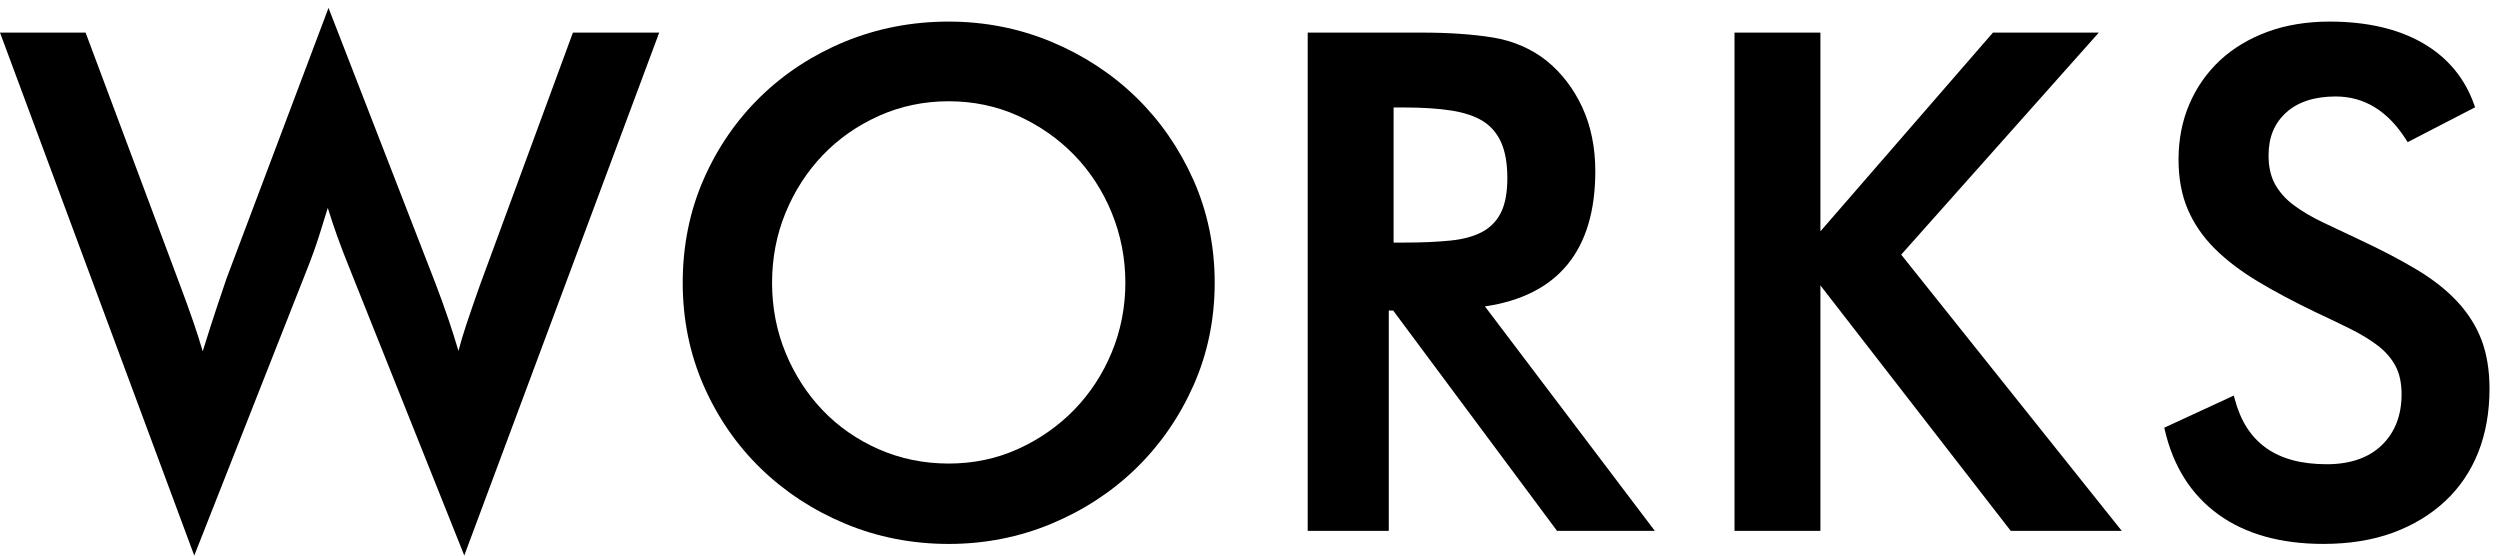 <?xml version="1.0" encoding="utf-8"?>
<!-- Generator: Adobe Illustrator 16.0.0, SVG Export Plug-In . SVG Version: 6.00 Build 0)  -->
<!DOCTYPE svg PUBLIC "-//W3C//DTD SVG 1.1//EN" "http://www.w3.org/Graphics/SVG/1.1/DTD/svg11.dtd">
<svg version="1.1" xmlns:x="http://ns.adobe.com/Extensibility/1.0/" xmlns:i="http://ns.adobe.com/AdobeIllustrator/10.0/" xmlns:graph="http://ns.adobe.com/Graphs/1.0/"
	 xmlns="http://www.w3.org/2000/svg" xmlns:xlink="http://www.w3.org/1999/xlink" xmlns:a="http://ns.adobe.com/AdobeSVGViewerExtensions/3.0/"
	 x="0px" y="0px" width="207px" height="46px" viewBox="0 0 207 46" style="enable-background:new 0 0 207 46;"
	 xml:space="preserve">
<g id="Layer_1">
	<g id="Layer_12">
	</g>
	<g>
		<path d="M25.443,22.252c0.379-0.949,0.727-1.923,1.032-2.896
			c0.223-0.71,0.445-1.424,0.667-2.144c0.465,1.528,1.059,3.181,1.769,4.925
			l9.531,23.857l16.141-43.295h-7.145l-7.7,20.914
			c-0.419,1.181-0.8,2.284-1.142,3.311c-0.239,0.719-0.452,1.433-0.636,2.133
			c-0.261-0.886-0.529-1.734-0.8-2.532c-0.361-1.064-0.736-2.104-1.115-3.089
			l-8.844-22.782l-8.441,22.395c-0.114,0.343-0.361,1.073-0.74,2.193
			c-0.329,0.969-0.743,2.261-1.235,3.848c-0.242-0.829-0.501-1.641-0.771-2.424
			c-0.355-1.028-0.749-2.114-1.17-3.227L7.087,2.7H0L16.084,46L25.443,22.252z"/>
		<path d="M100.577,23.413c0-3.021-0.592-5.884-1.76-8.509
			c-1.166-2.618-2.767-4.927-4.757-6.861c-1.992-1.933-4.349-3.475-7.004-4.582
			c-2.661-1.11-5.522-1.673-8.503-1.673c-3.02,0-5.898,0.553-8.56,1.643
			c-2.659,1.091-5.016,2.624-7.005,4.556c-1.99,1.934-3.582,4.242-4.729,6.862
			c-1.148,2.622-1.73,5.504-1.73,8.564c0,3.024,0.582,5.887,1.73,8.508
			c1.147,2.622,2.738,4.931,4.729,6.862c1.988,1.932,4.344,3.474,7.004,4.582
			c2.66,1.11,5.541,1.673,8.561,1.673c2.98,0,5.842-0.562,8.503-1.673
			c2.659-1.108,5.016-2.65,7.005-4.582c1.988-1.932,3.589-4.24,4.756-6.861
			C99.985,29.299,100.577,26.437,100.577,23.413z M78.554,38.382
			c-2.045,0-3.986-0.396-5.771-1.176c-1.788-0.782-3.352-1.866-4.651-3.221
			c-1.303-1.357-2.34-2.962-3.084-4.769c-0.744-1.802-1.121-3.755-1.121-5.804
			c0-2.048,0.377-4.001,1.121-5.804c0.743-1.805,1.781-3.408,3.084-4.769
			c1.301-1.356,2.866-2.45,4.653-3.249c1.783-0.8,3.724-1.205,5.769-1.205
			c2.043,0,3.975,0.405,5.739,1.204c1.769,0.8,3.334,1.894,4.655,3.251
			c1.319,1.359,2.366,2.973,3.11,4.795c0.745,1.824,1.122,3.768,1.122,5.776
			s-0.377,3.943-1.121,5.747c-0.745,1.806-1.792,3.409-3.111,4.767
			c-1.32,1.357-2.887,2.452-4.655,3.252C82.531,37.977,80.601,38.382,78.554,38.382
			z"/>
		<path d="M108.278,2.7v41.255h6.713V25.715h0.365l13.566,18.24h8.096
			l-14.067-18.585c6.065-0.89,9.14-4.652,9.14-11.19
			c0-1.966-0.362-3.746-1.077-5.293c-0.717-1.548-1.709-2.843-2.95-3.853
			c-1.282-1.011-2.788-1.66-4.477-1.932c-1.662-0.267-3.622-0.402-5.824-0.402
			H108.278z M124.292,17.575c-0.338,0.69-0.848,1.229-1.52,1.601
			c-0.693,0.382-1.582,0.631-2.643,0.739c-1.085,0.113-2.361,0.17-3.793,0.17
			h-0.946V8.9h0.946c1.464,0,2.755,0.085,3.838,0.253
			c1.061,0.165,1.94,0.461,2.613,0.877c0.657,0.409,1.162,0.996,1.5,1.744
			c0.346,0.761,0.521,1.762,0.521,2.975
			C124.809,15.921,124.635,16.872,124.292,17.575z"/>
		<polygon points="157.419,21.085 173.78,2.7 165.015,2.7 150.73,19.153 
			150.73,2.7 143.618,2.7 143.618,43.955 150.73,43.955 150.73,23.631 
			166.489,43.955 175.681,43.955 		"/>
		<path d="M206.132,32.191c0-1.503-0.217-2.847-0.643-3.992
			c-0.428-1.145-1.097-2.218-1.988-3.188c-0.89-0.966-2.021-1.862-3.361-2.666
			c-1.328-0.798-2.908-1.627-4.697-2.464c-1.139-0.532-2.184-1.025-3.133-1.481
			c-0.931-0.446-1.741-0.927-2.408-1.428c-0.654-0.491-1.169-1.069-1.528-1.717
			c-0.357-0.644-0.538-1.446-0.538-2.387c0-1.498,0.477-2.658,1.457-3.548
			c0.974-0.884,2.355-1.332,4.107-1.332c2.366,0,4.328,1.207,5.83,3.589
			l0.123,0.193l5.584-2.885l-0.072-0.205c-0.777-2.214-2.215-3.937-4.273-5.121
			c-2.043-1.176-4.635-1.771-7.705-1.771c-1.881,0-3.607,0.283-5.131,0.843
			c-1.525,0.56-2.848,1.353-3.932,2.359c-1.086,1.009-1.939,2.227-2.539,3.618
			s-0.903,2.94-0.903,4.602c0,1.549,0.256,2.934,0.761,4.116
			c0.504,1.185,1.25,2.275,2.219,3.243c0.965,0.964,2.16,1.877,3.555,2.716
			c1.381,0.833,3.009,1.7,4.84,2.578c1.072,0.498,2.047,0.967,2.9,1.394
			s1.607,0.888,2.24,1.371c0.614,0.471,1.1,1.029,1.441,1.659
			c0.34,0.625,0.512,1.419,0.512,2.359c0,1.746-0.55,3.162-1.634,4.21
			c-1.086,1.051-2.619,1.583-4.558,1.583c-4.166,0-6.66-1.767-7.623-5.4
			l-0.076-0.287l-5.757,2.661l0.046,0.198c0.695,3.01,2.185,5.36,4.43,6.985
			c2.236,1.62,5.162,2.441,8.696,2.441c2.146,0,4.083-0.312,5.758-0.928
			c1.677-0.616,3.134-1.497,4.331-2.617c1.199-1.122,2.121-2.485,2.74-4.052
			C205.819,35.879,206.132,34.112,206.132,32.191z"/>
	</g>
</g>
<g id="Layer_15">
</g>
<g id="Layer_14">
</g>
<g id="Layer_13">
</g>
<g id="Layer_3">
</g>
<g id="Layer_2">
</g>
<g id="Layer_4">
</g>
<g id="Layer_5">
</g>
<g id="Layer_6">
</g>
<g id="Layer_7">
</g>
<g id="Layer_8">
</g>
<g id="Layer_9">
</g>
<g id="Layer_10">
</g>
<g id="Layer_11">
</g>
</svg>
